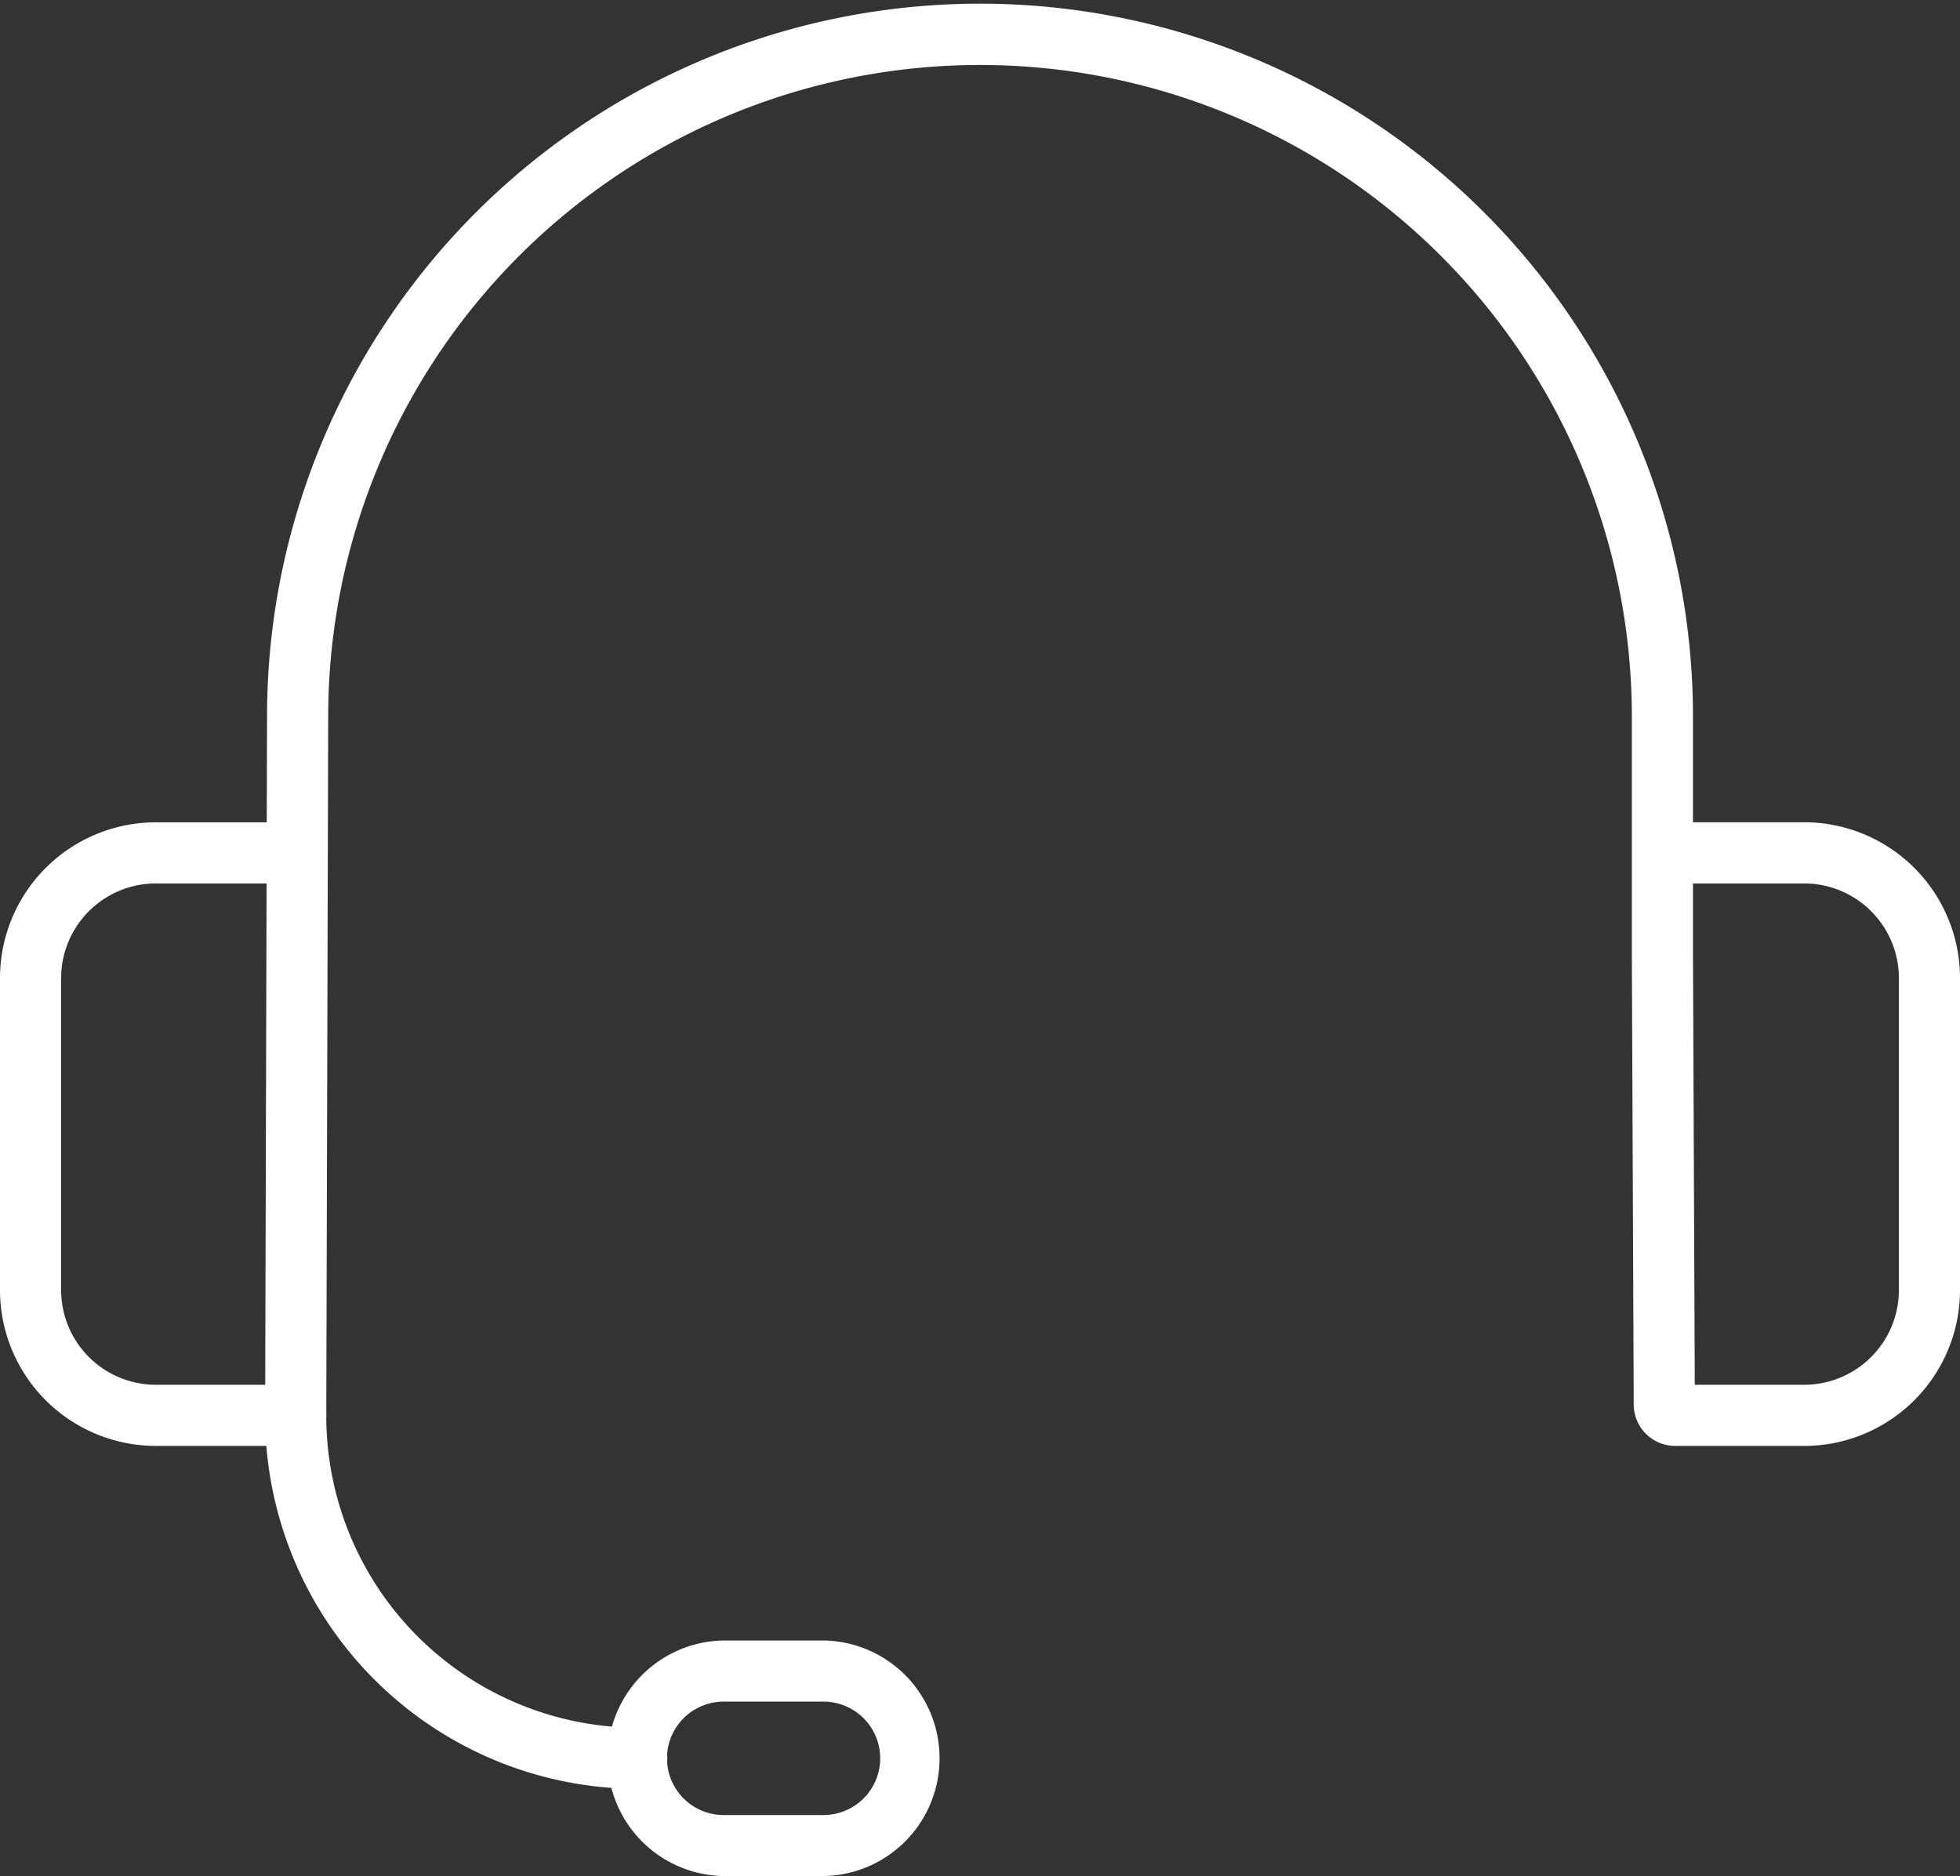 <?xml version="1.0" encoding="UTF-8"?>
<svg xmlns="http://www.w3.org/2000/svg" xmlns:xlink="http://www.w3.org/1999/xlink" width="77.75" height="74.424" viewBox="0 0 77.75 74.424">
  <rect x="0" y="0" width="77.75" height="74.424" fill="#333333" stroke="none"/>
  <defs>
    <clipPath id="a">
      <rect width="77.75" height="74.424" fill="#fff"></rect>
    </clipPath>
  </defs>
  <g clip-path="url(#a)">
    <path d="M58.11,70.964A14.8,14.8,0,0,1,43.368,56.148l.076-27.72a28.282,28.282,0,1,1,56.564,0v4.191h4.427a6.186,6.186,0,0,1,6.166,6.193V51.168a6.186,6.186,0,0,1-6.166,6.193H99.3a1.646,1.646,0,0,1-1.642-1.635l-.074-17.791v-9.5a25.857,25.857,0,1,0-51.714,0l-.076,27.72A12.368,12.368,0,0,0,58.11,68.539a1.212,1.212,0,0,1,0,2.425m41.97-16.029h4.356a3.759,3.759,0,0,0,3.741-3.768V38.815a3.759,3.759,0,0,0-3.741-3.768h-4.427v2.882Z" transform="translate(-32.851)" fill="#fff"></path>
    <path d="M11.729,159.265H6.165A6.186,6.186,0,0,1,0,153.072V140.72a6.186,6.186,0,0,1,6.165-6.193h5.564a1.212,1.212,0,0,1,0,2.425H6.165a3.759,3.759,0,0,0-3.74,3.768v12.352a3.759,3.759,0,0,0,3.74,3.768h5.564a1.212,1.212,0,0,1,0,2.425" transform="translate(0 -101.905)" fill="#fff"></path>
    <path d="M107.78,277.718h-3.958a4.673,4.673,0,0,1,0-9.345h3.958a4.673,4.673,0,0,1,0,9.345m-3.958-6.92a2.248,2.248,0,0,0,0,4.5h3.958a2.248,2.248,0,0,0,0-4.5Z" transform="translate(-75.114 -203.294)" fill="#fff"></path>
  </g>
</svg>
